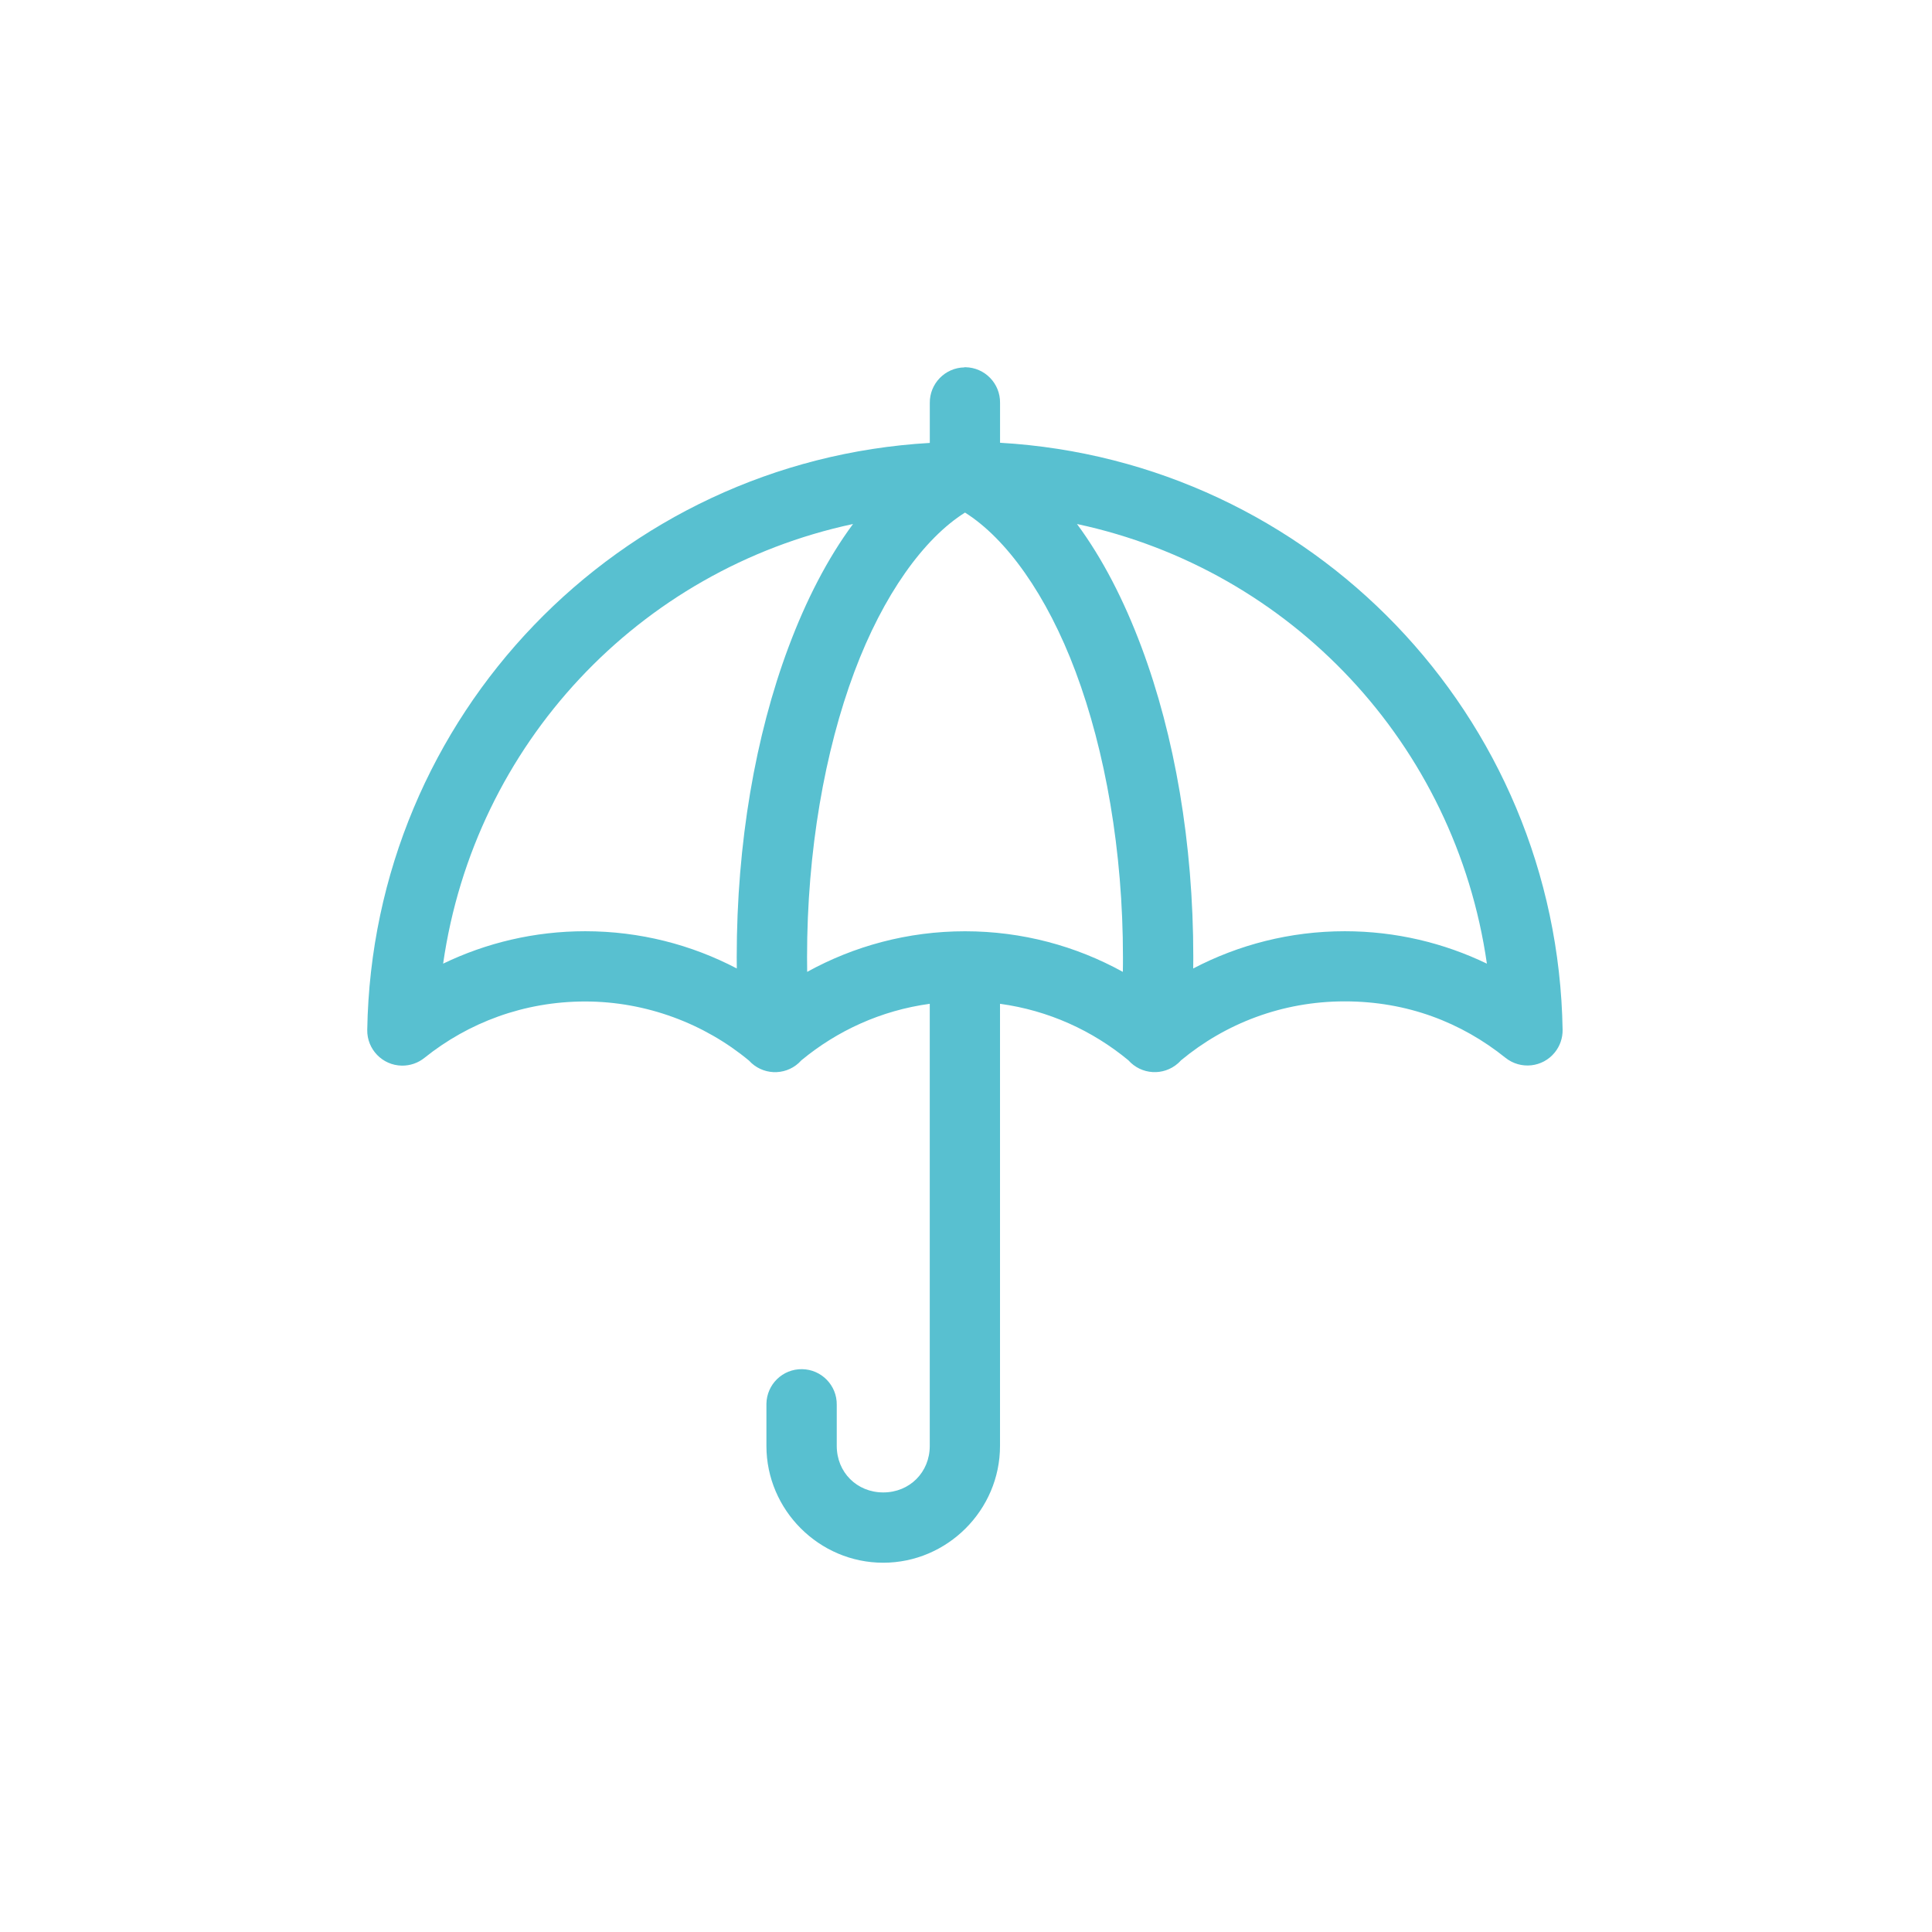 <svg width="484" height="484" viewBox="0 0 484 484" fill="none" xmlns="http://www.w3.org/2000/svg">
<path d="M241.611 92.04C236.751 92.11 232.871 96.11 232.931 100.97V110.96C155.031 115.46 93.321 179.27 92.001 258.01C91.921 262.87 95.801 266.88 100.661 266.96C102.711 266.99 104.721 266.31 106.321 265.02C117.341 256.18 131.261 250.89 146.591 250.89C161.921 250.89 176.511 256.46 187.651 265.71C190.921 269.31 196.491 269.58 200.091 266.3C200.321 266.09 200.541 265.87 200.741 265.64C209.741 258.19 220.751 253.13 232.921 251.47V362.23C232.921 368.83 227.881 373.88 221.271 373.88C214.661 373.88 209.621 368.84 209.621 362.23V351.93C209.691 347.07 205.801 343.07 200.931 343C196.061 342.93 192.071 346.82 192.001 351.69C192.001 351.77 192.001 351.85 192.001 351.93V362.23C192.001 378.29 205.201 391.49 221.261 391.49C237.321 391.49 250.521 378.29 250.521 362.23V251.47C262.681 253.13 273.681 258.18 282.681 265.62C285.911 269.26 291.471 269.6 295.121 266.37C295.371 266.14 295.611 265.91 295.841 265.65C306.971 256.42 321.171 250.86 336.871 250.86C352.571 250.86 366.121 256.15 377.141 264.99C380.941 268.03 386.481 267.43 389.521 263.63C390.811 262.03 391.491 260.03 391.461 257.97C390.141 179.23 328.431 115.42 250.531 110.92V100.93C250.601 96.07 246.711 92.07 241.851 92C241.761 92 241.681 92 241.591 92V92.02L241.611 92.04ZM241.751 128.41C252.051 134.88 262.231 148.97 269.461 168.29C276.881 188.12 281.321 213.15 281.321 239.8C281.321 241.03 281.321 242.25 281.291 243.47C269.571 237 256.091 233.3 241.751 233.3C227.411 233.3 213.931 237.01 202.211 243.47C202.191 242.25 202.181 241.02 202.181 239.8C202.181 213.15 206.621 188.12 214.041 168.29C221.271 148.98 231.451 134.88 241.751 128.41ZM213.701 131.27C207.281 139.94 201.921 150.41 197.541 162.11C189.231 184.31 184.561 211.21 184.561 239.79C184.561 240.74 184.561 241.68 184.581 242.62C173.231 236.67 160.311 233.29 146.601 233.29C133.851 233.29 121.771 236.22 111.011 241.41C118.891 186.45 160.061 142.73 213.711 131.27H213.701ZM269.791 131.27C323.431 142.73 364.611 186.45 372.491 241.41C361.721 236.22 349.641 233.29 336.901 233.29C323.191 233.29 310.271 236.68 298.921 242.62C298.931 241.67 298.941 240.73 298.941 239.79C298.941 211.21 294.271 184.31 285.961 162.11C281.581 150.41 276.221 139.94 269.801 131.27H269.791Z" fill="#58C0D0"/>
</svg>
